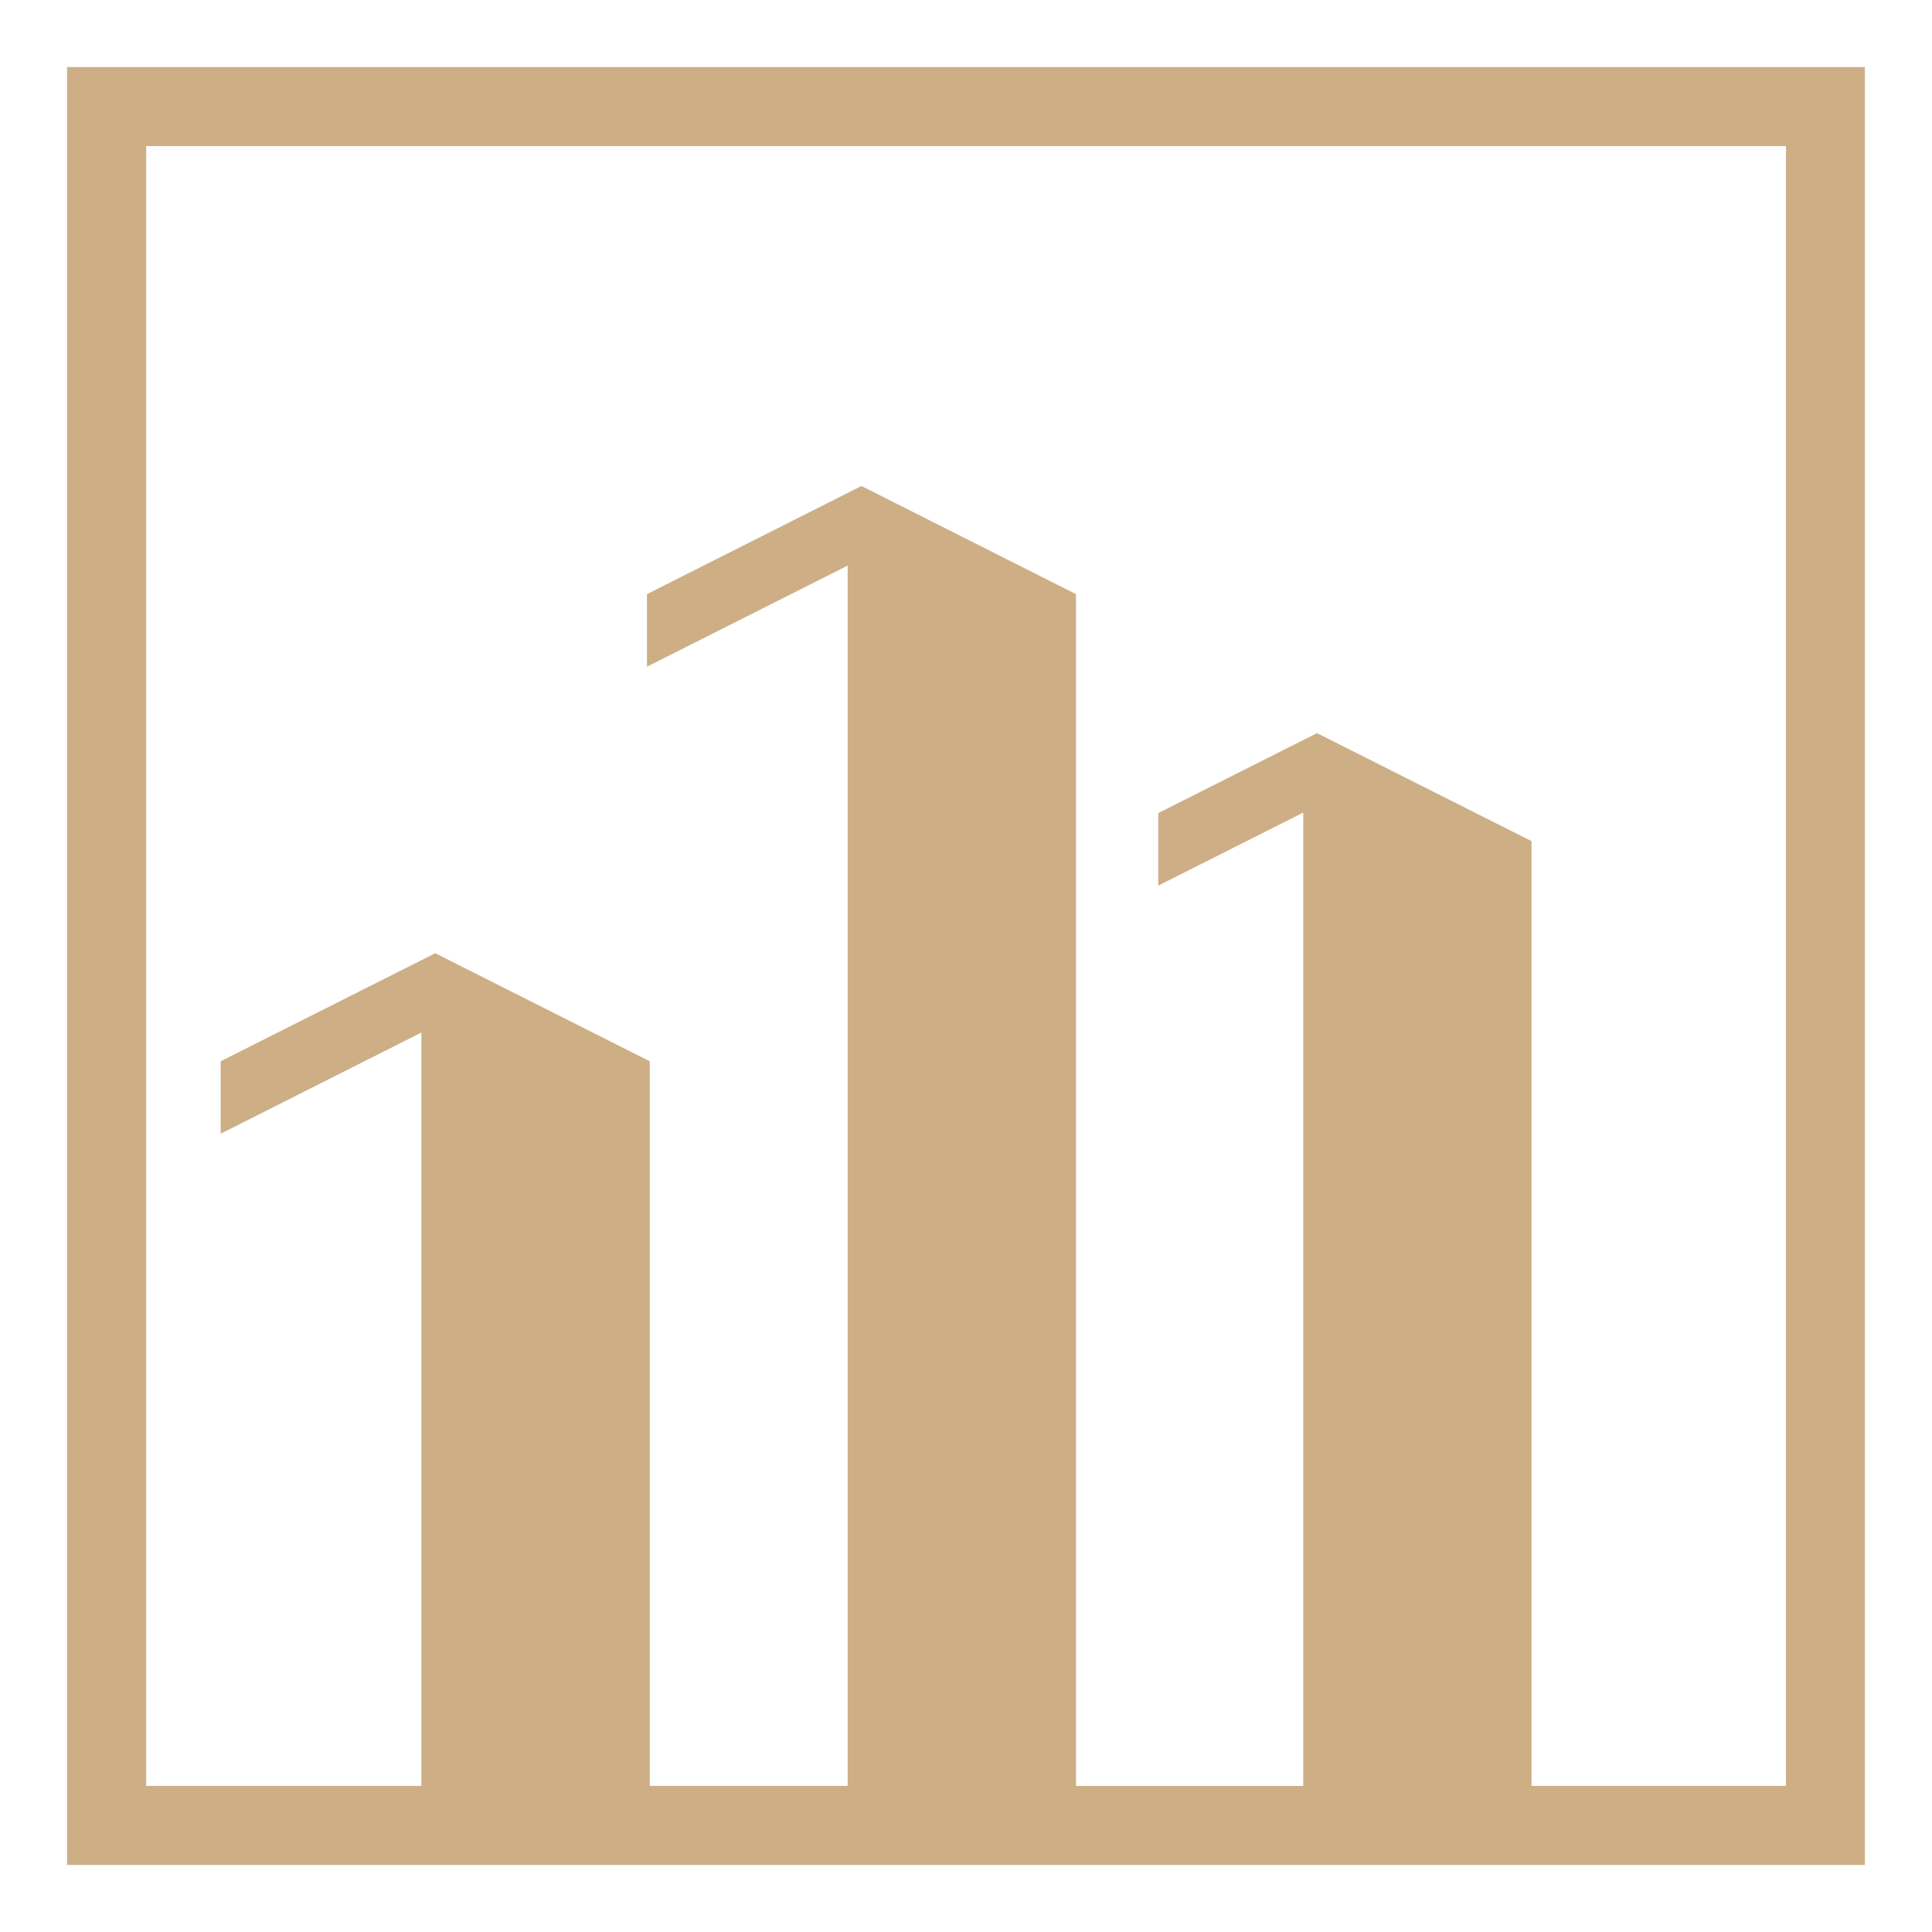 <?xml version="1.0" encoding="utf-8"?>
<!-- Generator: Adobe Illustrator 16.0.0, SVG Export Plug-In . SVG Version: 6.00 Build 0)  -->
<!DOCTYPE svg PUBLIC "-//W3C//DTD SVG 1.1//EN" "http://www.w3.org/Graphics/SVG/1.1/DTD/svg11.dtd">
<svg version="1.1" id="Calque_1" xmlns="http://www.w3.org/2000/svg" xmlns:xlink="http://www.w3.org/1999/xlink" x="0px" y="0px"
	 width="36px" height="36px" viewBox="0 0 36 36" enable-background="new 0 0 36 36" xml:space="preserve">
<path fill="#CDAE85" d="M1.987,1.25h32.026h0.736v0.737v32.027v0.736h-0.736H1.987H1.25v-0.736V1.987V1.25H1.987L1.987,1.25z
	 M4.112,19.775l3.998-2.013l3.997,2.013v13.502h3.688V10.539l-3.74,1.884v-1.352l3.997-2.015l3.997,2.015v22.207h4.235V15.141
	l-2.702,1.361v-1.351l2.958-1.49l3.997,2.012v17.604h4.742V2.723H2.724v30.554h5.128V19.24l-3.74,1.885V19.775L4.112,19.775z"/>
</svg>

